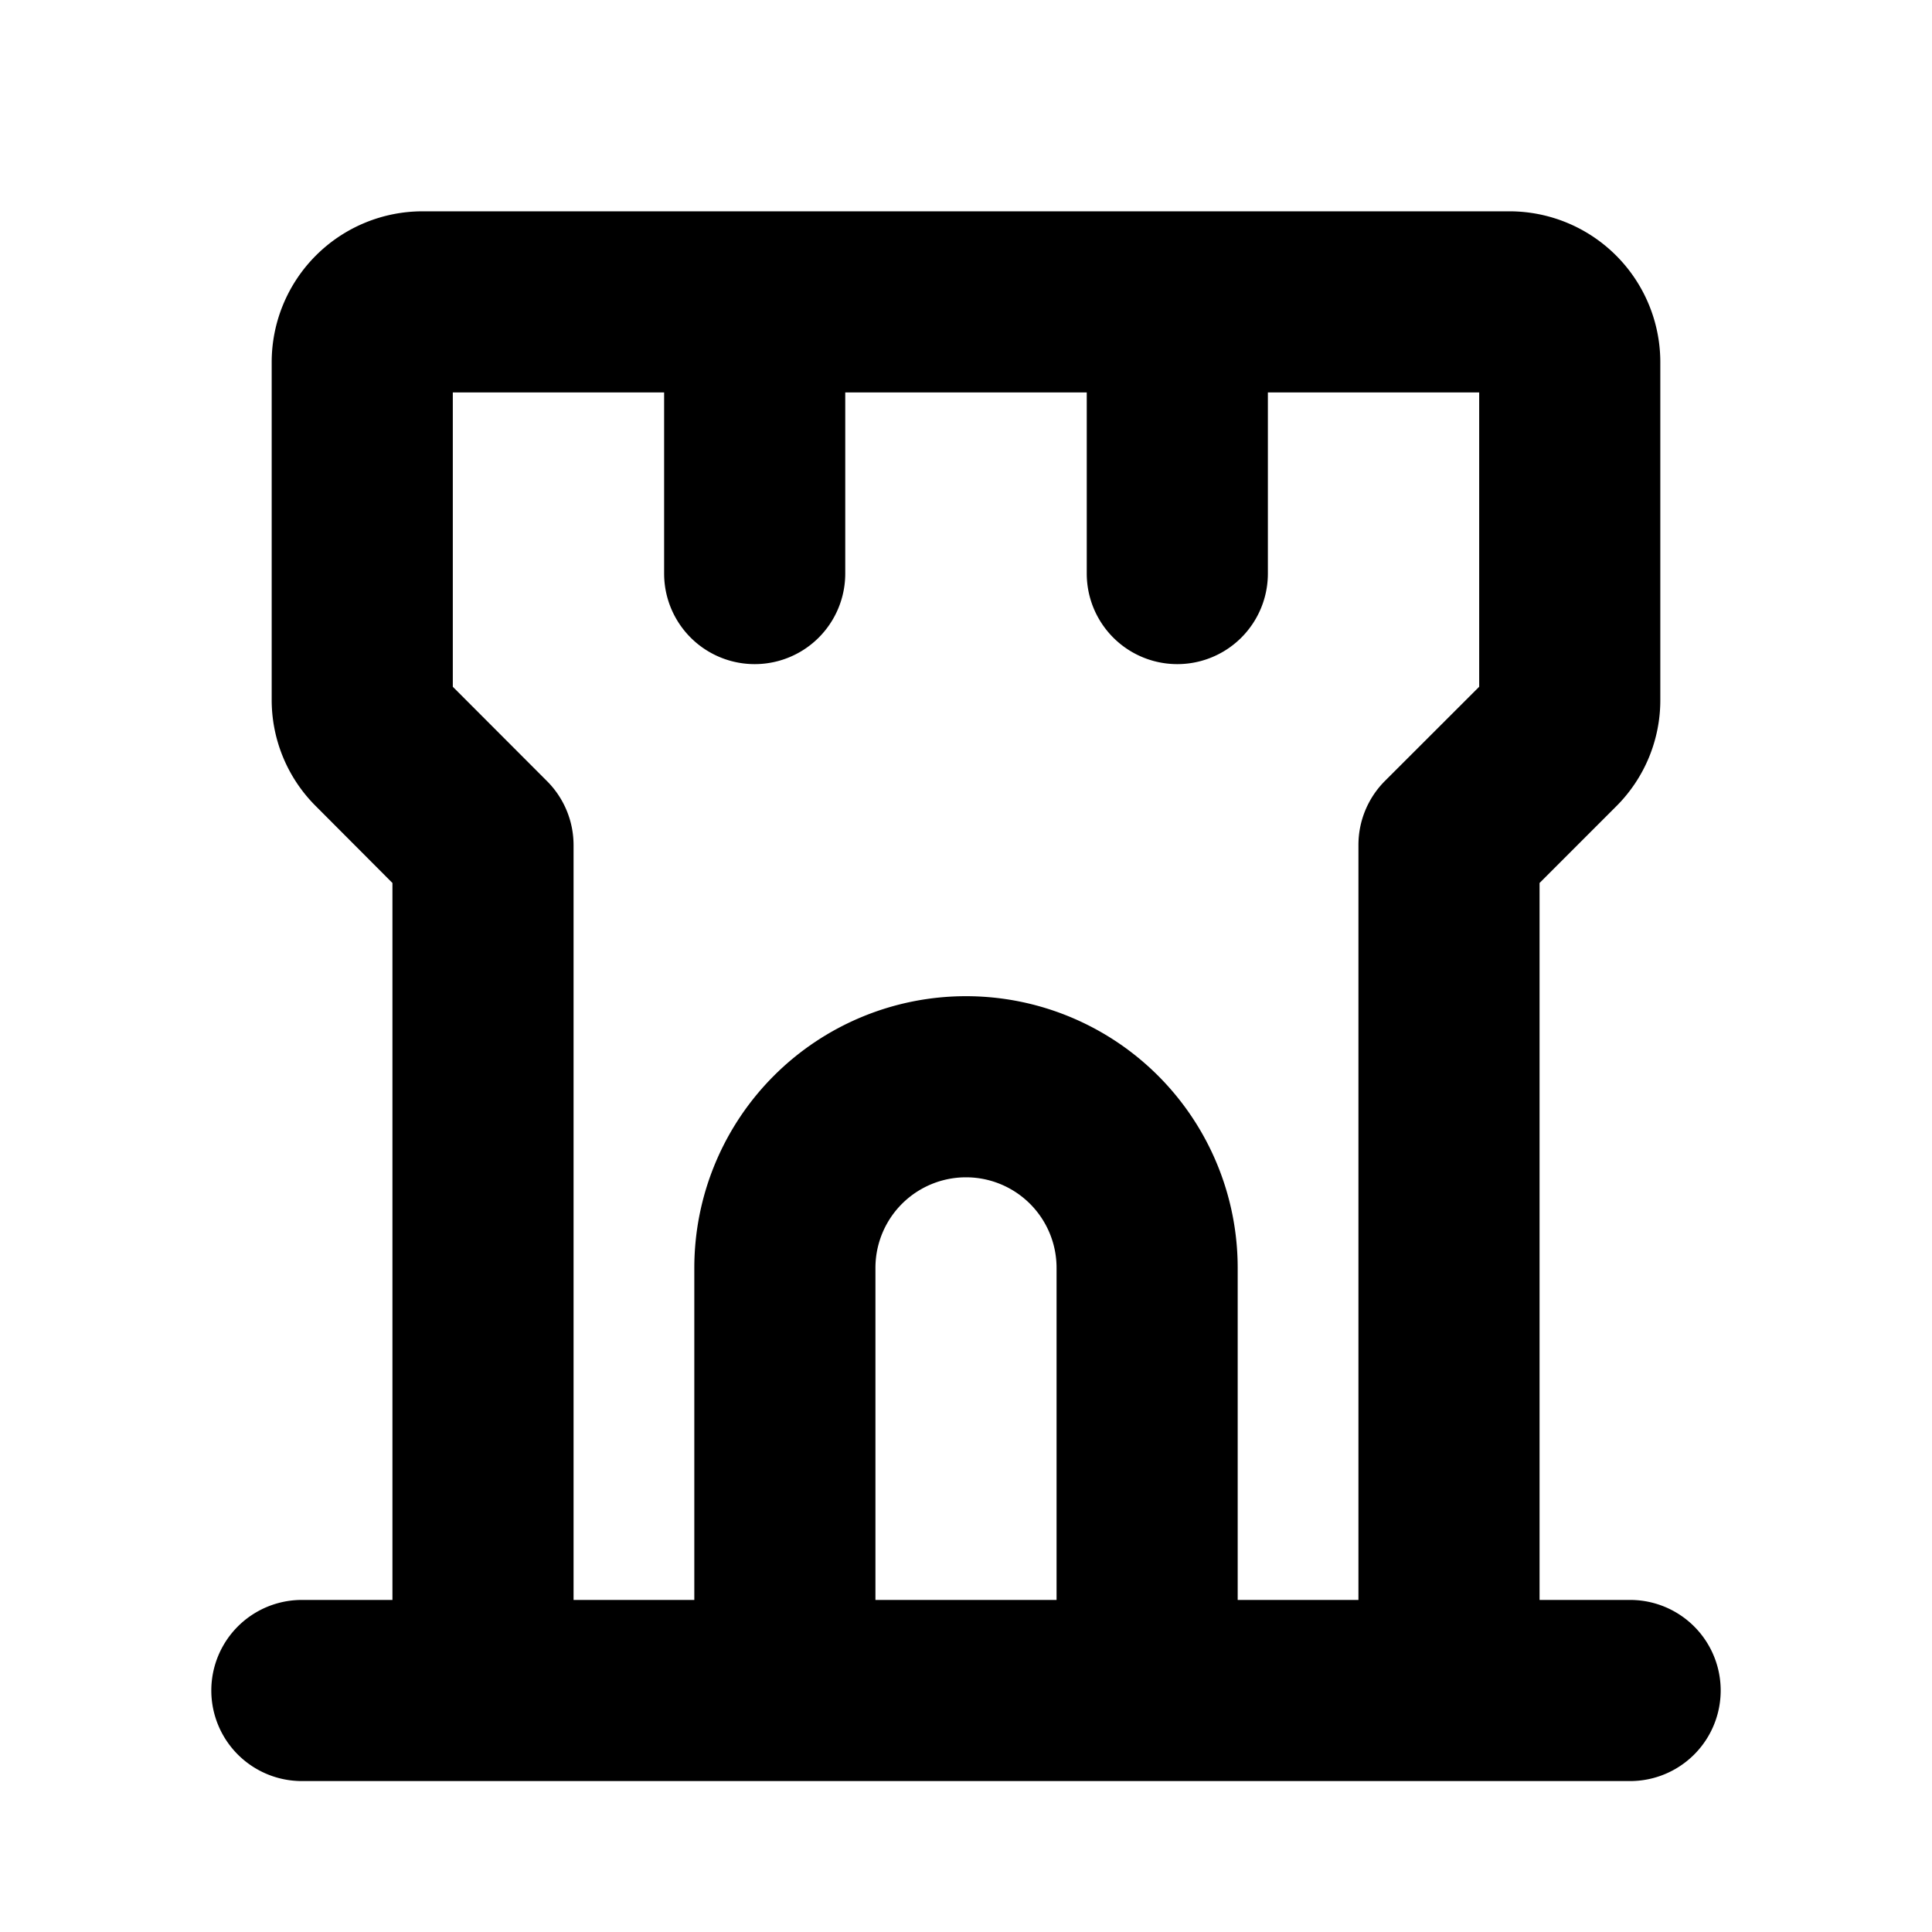 <svg xmlns="http://www.w3.org/2000/svg" viewBox="0 0 256 256" fill="currentColor"><path d="M216,212H204V117l10.14-10.14A19.86,19.86,0,0,0,220,92.69V48a20,20,0,0,0-20-20H56A20,20,0,0,0,36,48V92.69a19.86,19.86,0,0,0,5.86,14.14L52,117v95H40a12,12,0,0,0,0,24H216a12,12,0,0,0,0-24ZM72.49,103.51,60,91V52H88V76a12,12,0,0,0,24,0V52h32V76a12,12,0,0,0,24,0V52h28V91l-12.49,12.48A12,12,0,0,0,180,112V212H164V168a36,36,0,0,0-72,0v44H76V112A12,12,0,0,0,72.49,103.51ZM140,212H116V168a12,12,0,0,1,24,0Z"/></svg>